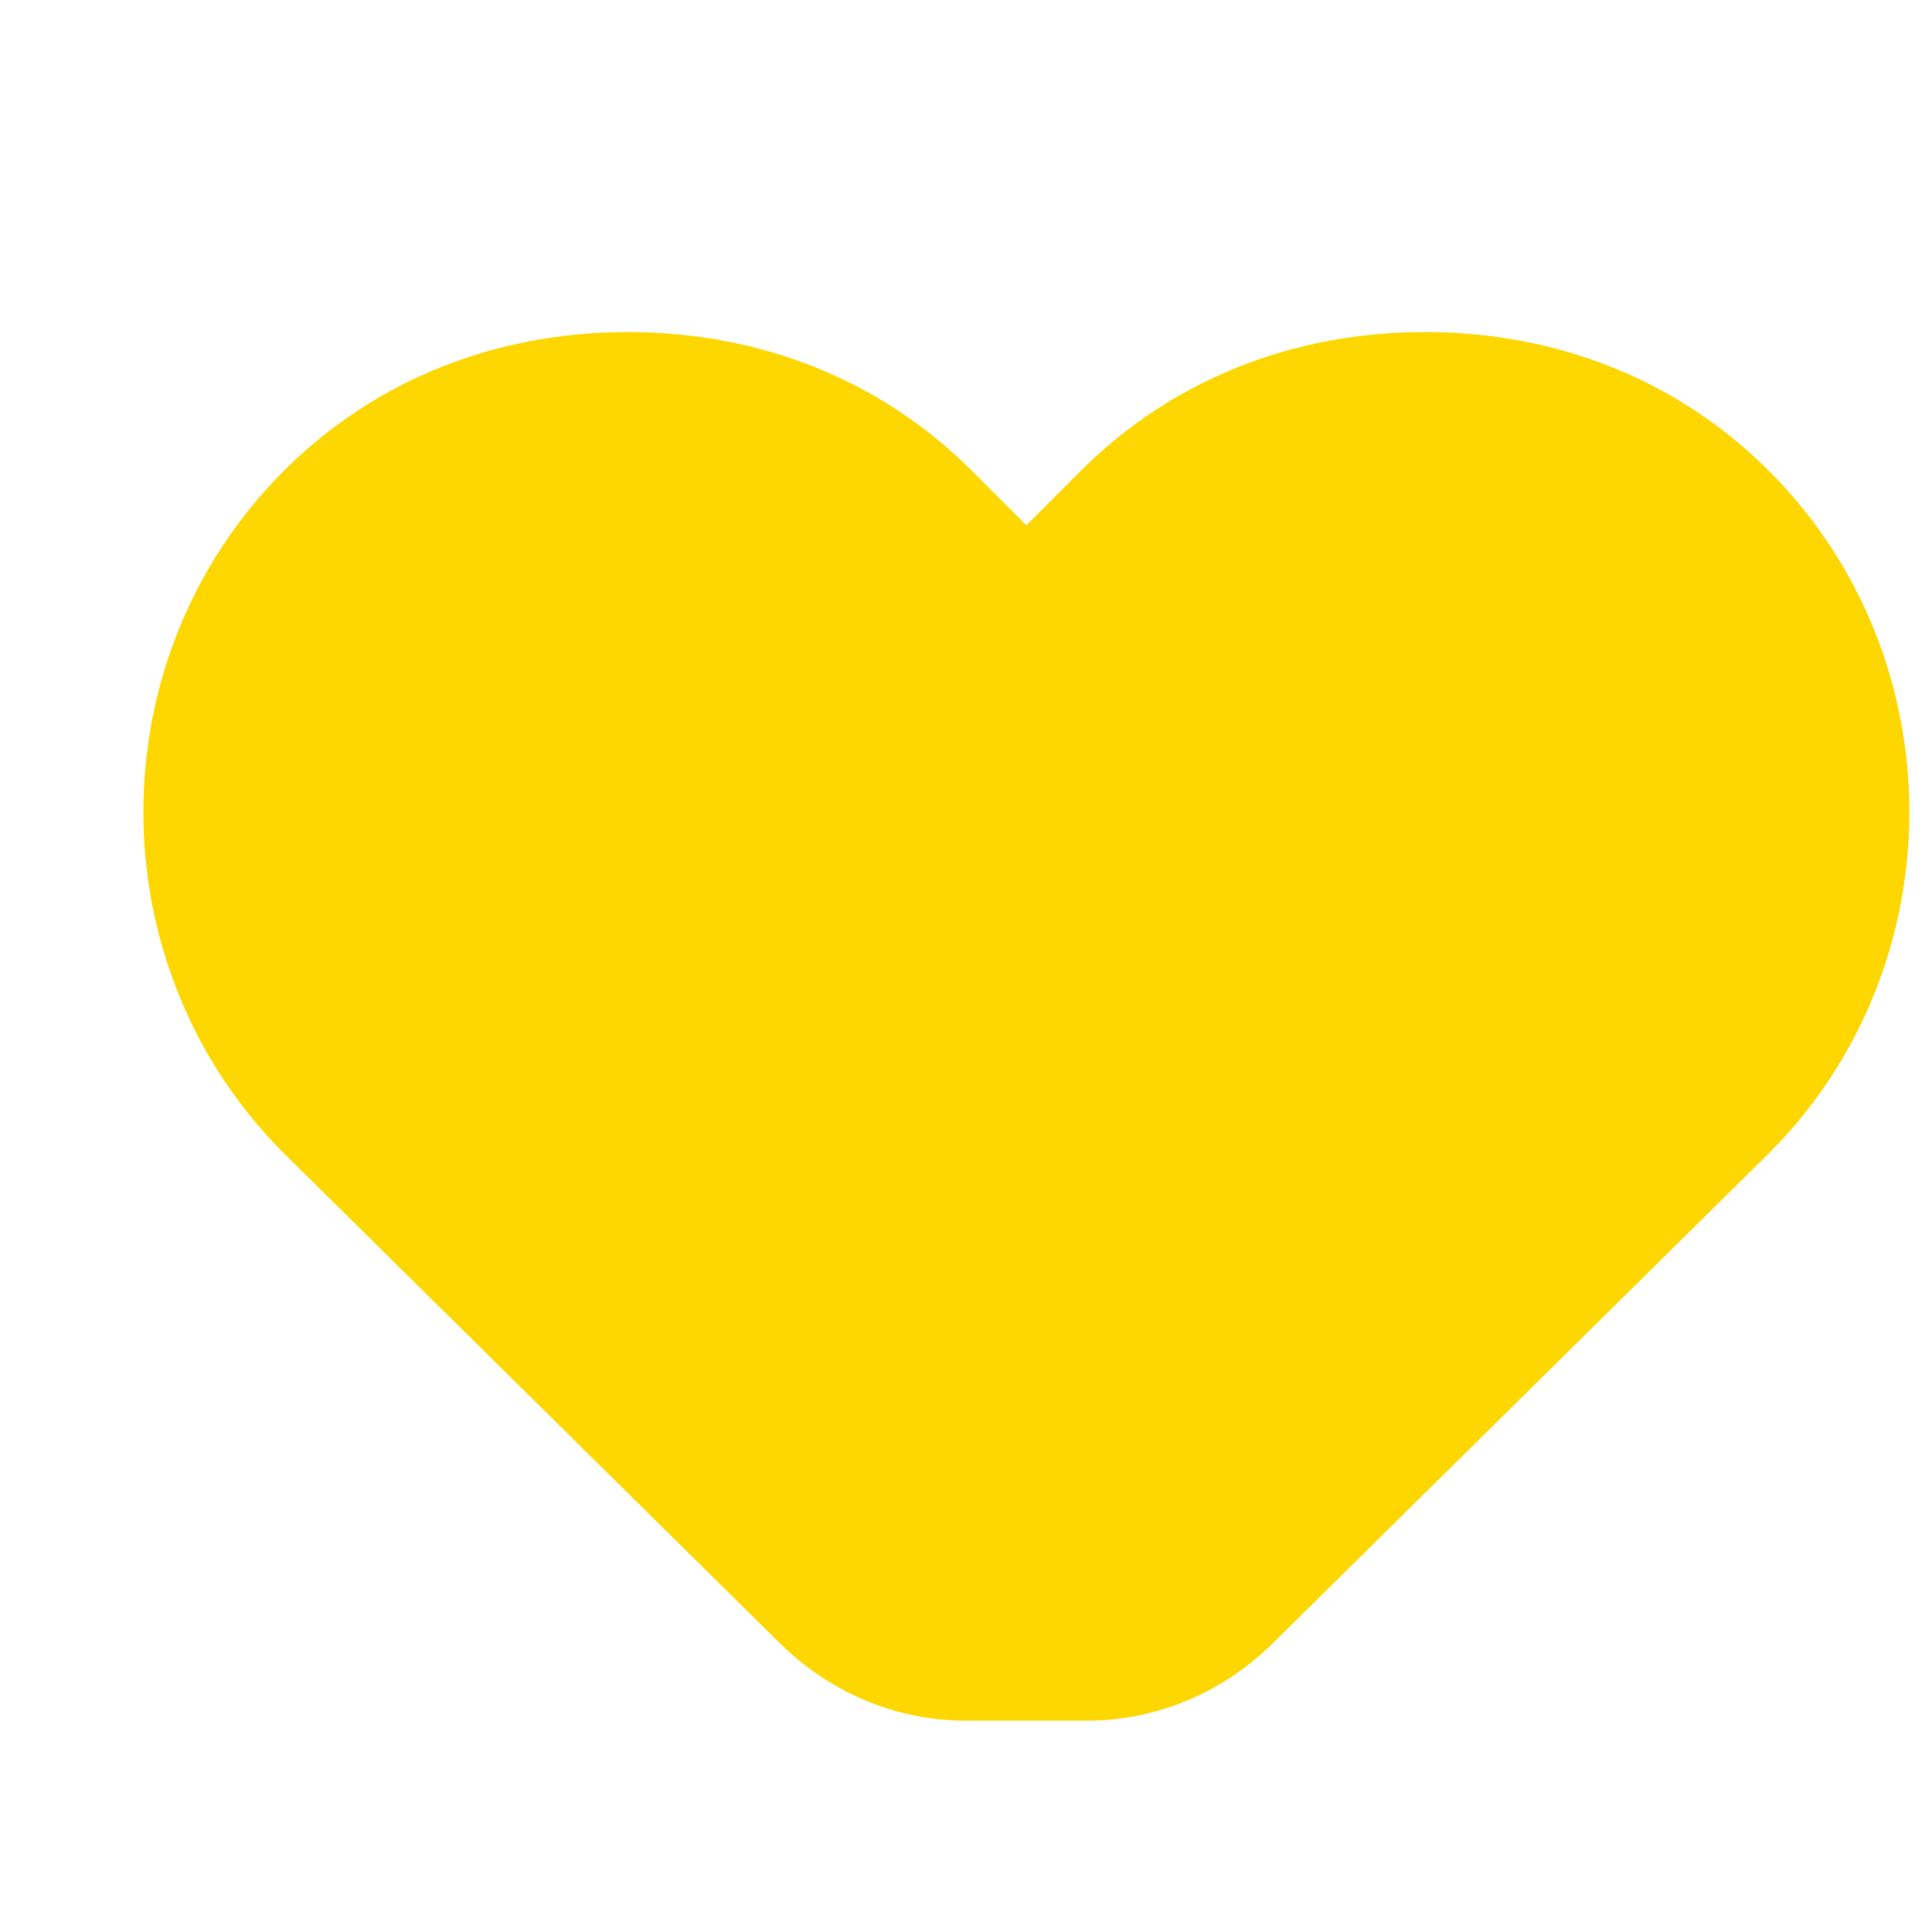 <svg xmlns="http://www.w3.org/2000/svg" viewBox="0 0 32 32" width="32" height="32">
  <path d="M16 28.5c-1.2 0-2.3-0.5-3.1-1.3L4.7 19.1c-3.1-3.1-3.1-8.2 0-11.3 1.5-1.5 3.5-2.3 5.7-2.3s4.2 0.8 5.7 2.3l0.9 0.9 0.9-0.9c1.5-1.5 3.5-2.3 5.7-2.3s4.2 0.8 5.7 2.3c3.1 3.1 3.1 8.2 0 11.3l-8.2 8.1c-0.8 0.8-1.9 1.3-3.1 1.3z" fill="#FFD700" stroke="none"/>
</svg> 